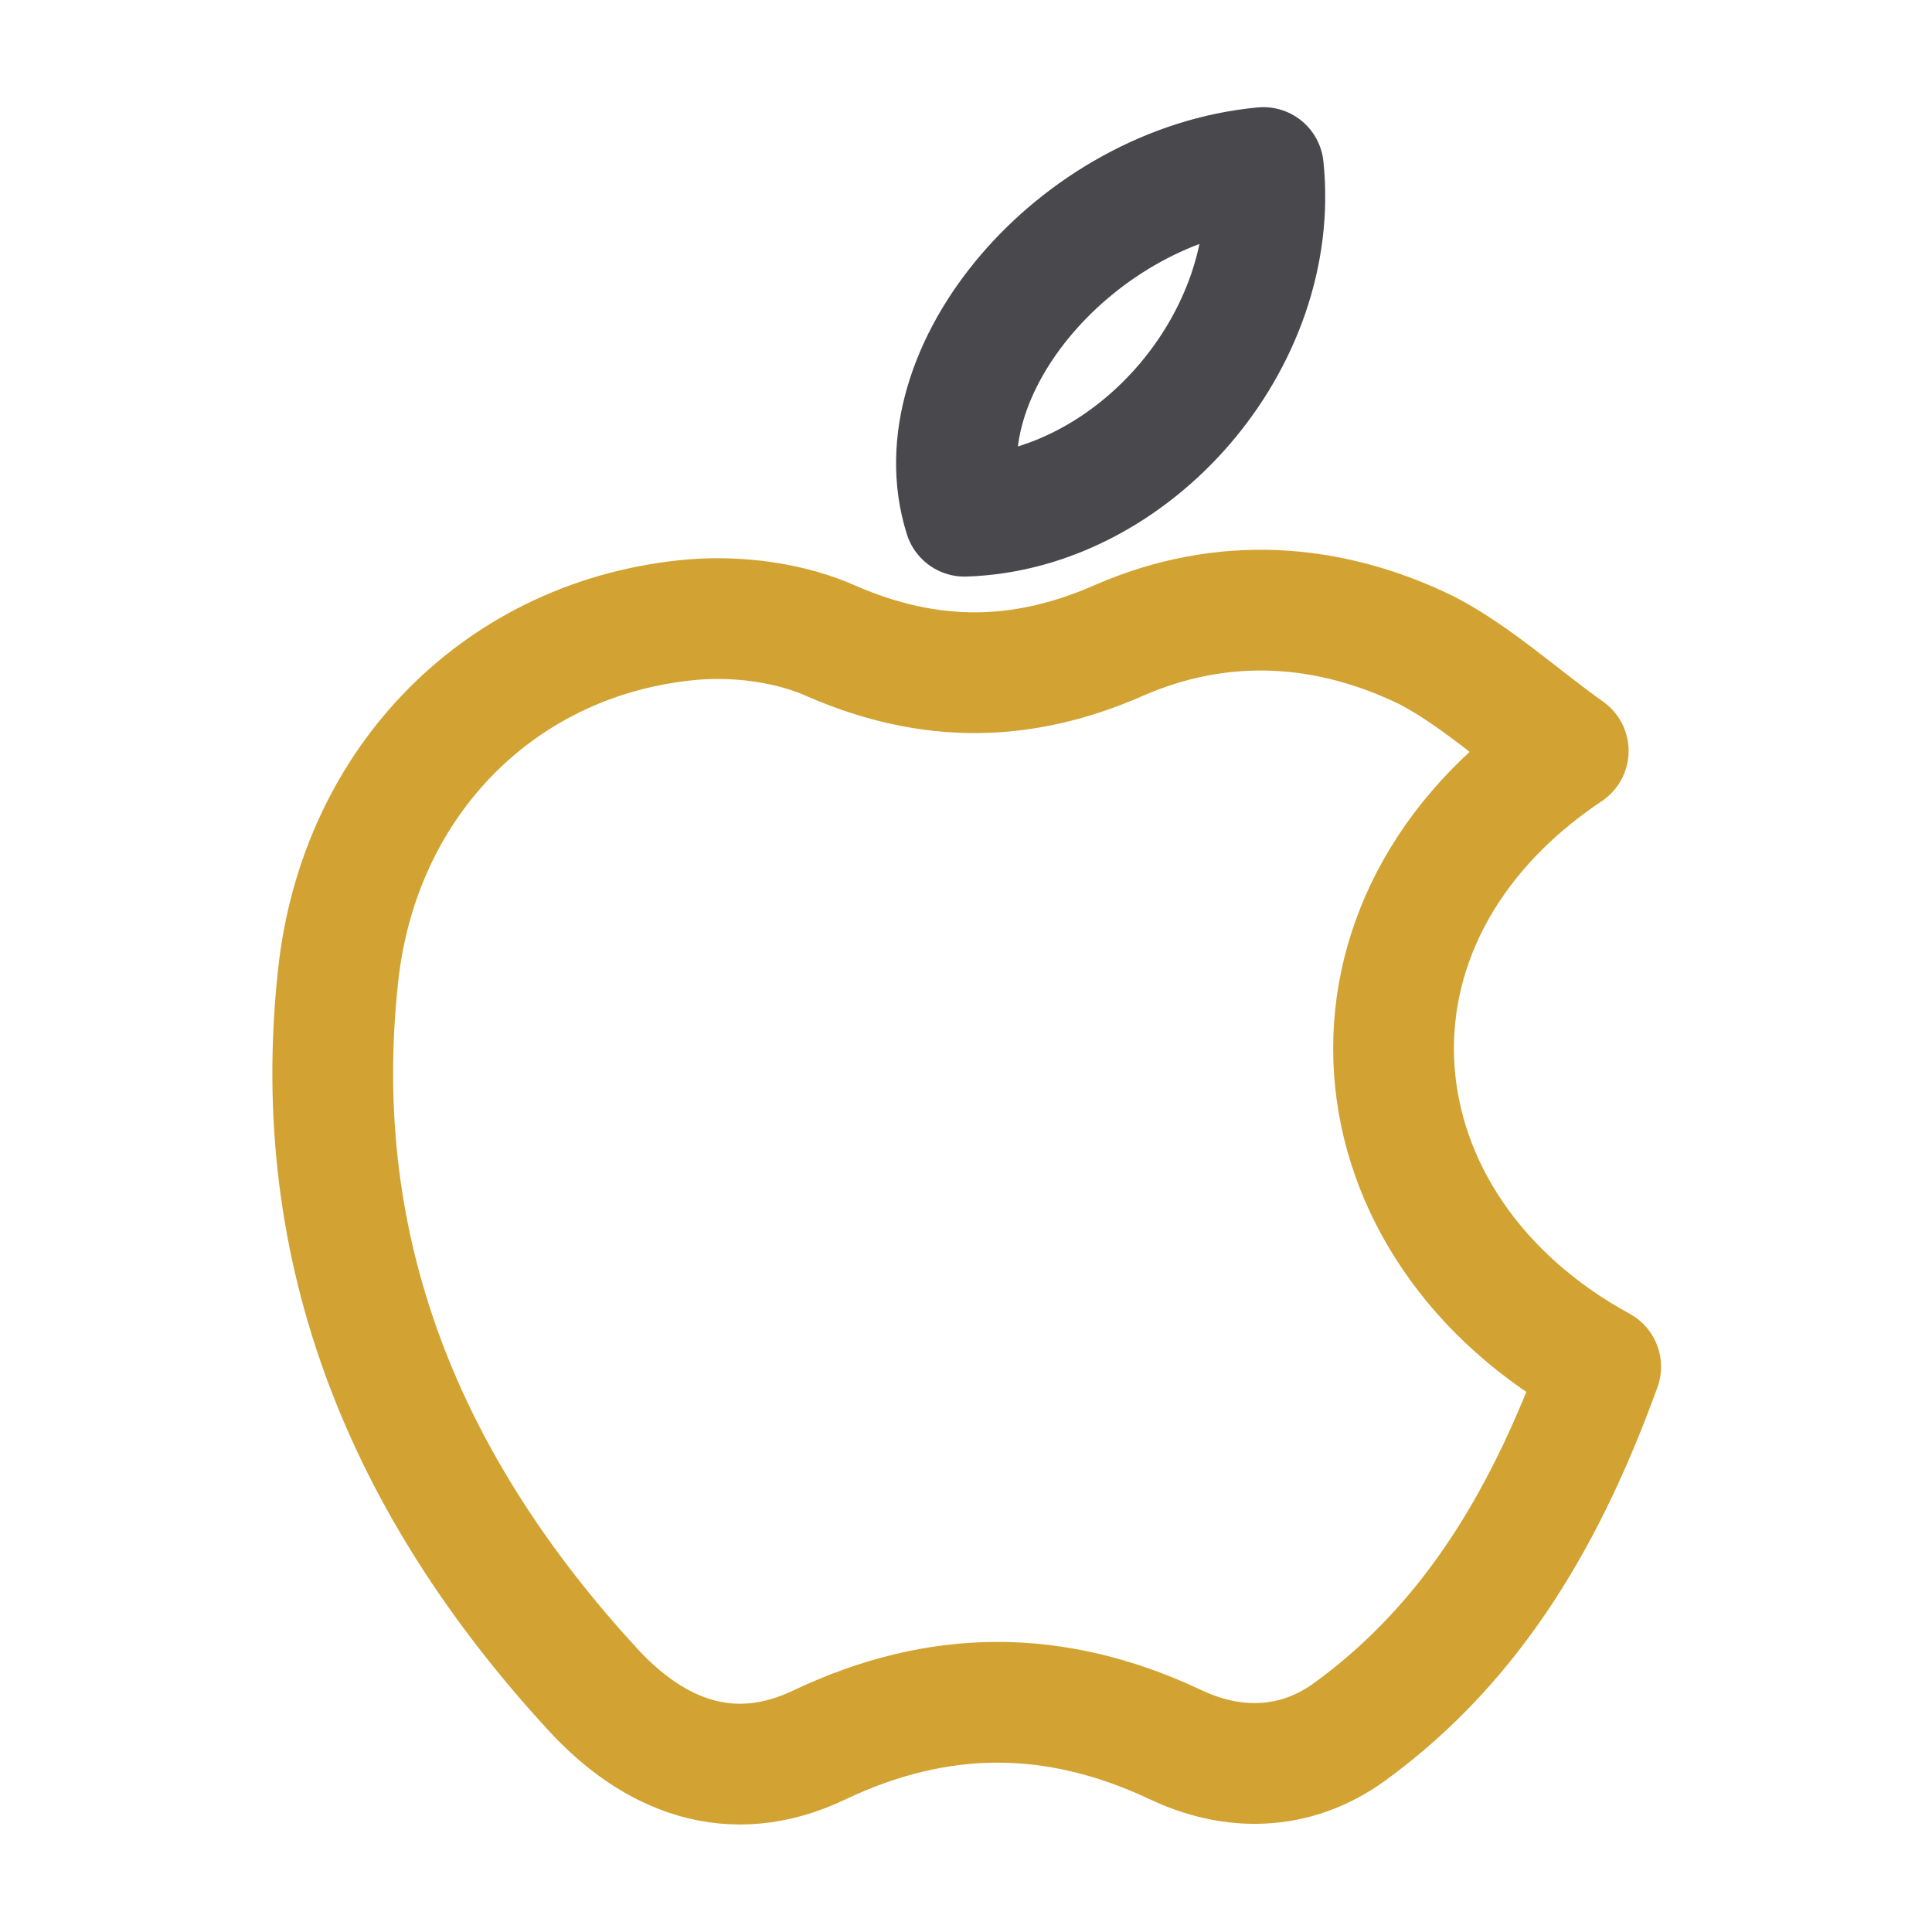 <?xml version="1.0" encoding="utf-8"?>
<!-- Generator: Adobe Illustrator 28.0.0, SVG Export Plug-In . SVG Version: 6.00 Build 0)  -->
<svg version="1.1" id="Layer_1" xmlns="http://www.w3.org/2000/svg" xmlns:xlink="http://www.w3.org/1999/xlink" x="0px" y="0px"
	 viewBox="0 0 256 256" style="enable-background:new 0 0 256 256;" xml:space="preserve">
<style type="text/css">
	.st0{fill:none;stroke:#D2A332;stroke-width:16;stroke-linecap:round;stroke-linejoin:round;stroke-miterlimit:10;}
	.st1{fill:none;stroke:#49494D;stroke-width:16;stroke-linecap:round;stroke-linejoin:round;}
</style>
<g>
	<path class="st0" d="M207.8,99.5c-33.5,22.4-29.4,63.2,4.3,81.6c-6.9,19-16.5,36.2-33.3,48.4c-7.2,5.2-15.5,5.3-23.2,1.6
		c-15.8-7.4-31.2-7.4-47,0.1c-11.7,5.6-22,1.5-30.2-7.5c-24.5-26.7-37.6-57.7-33.6-94.4c2.8-26,21.8-45,47-47.2
		c6.1-0.5,13,0.4,18.5,2.9c13,5.6,25.2,5.5,38.1-0.2c13.6-5.9,27.6-5,40.7,1.4C195.6,89.6,201.2,94.8,207.8,99.5z"/>
	<path class="st1" d="M167.4,22.2c2.4,22.9-17.2,45.5-39.6,46.2C121.7,49.2,142.7,24.5,167.4,22.2z"/>
</g>
</svg>
